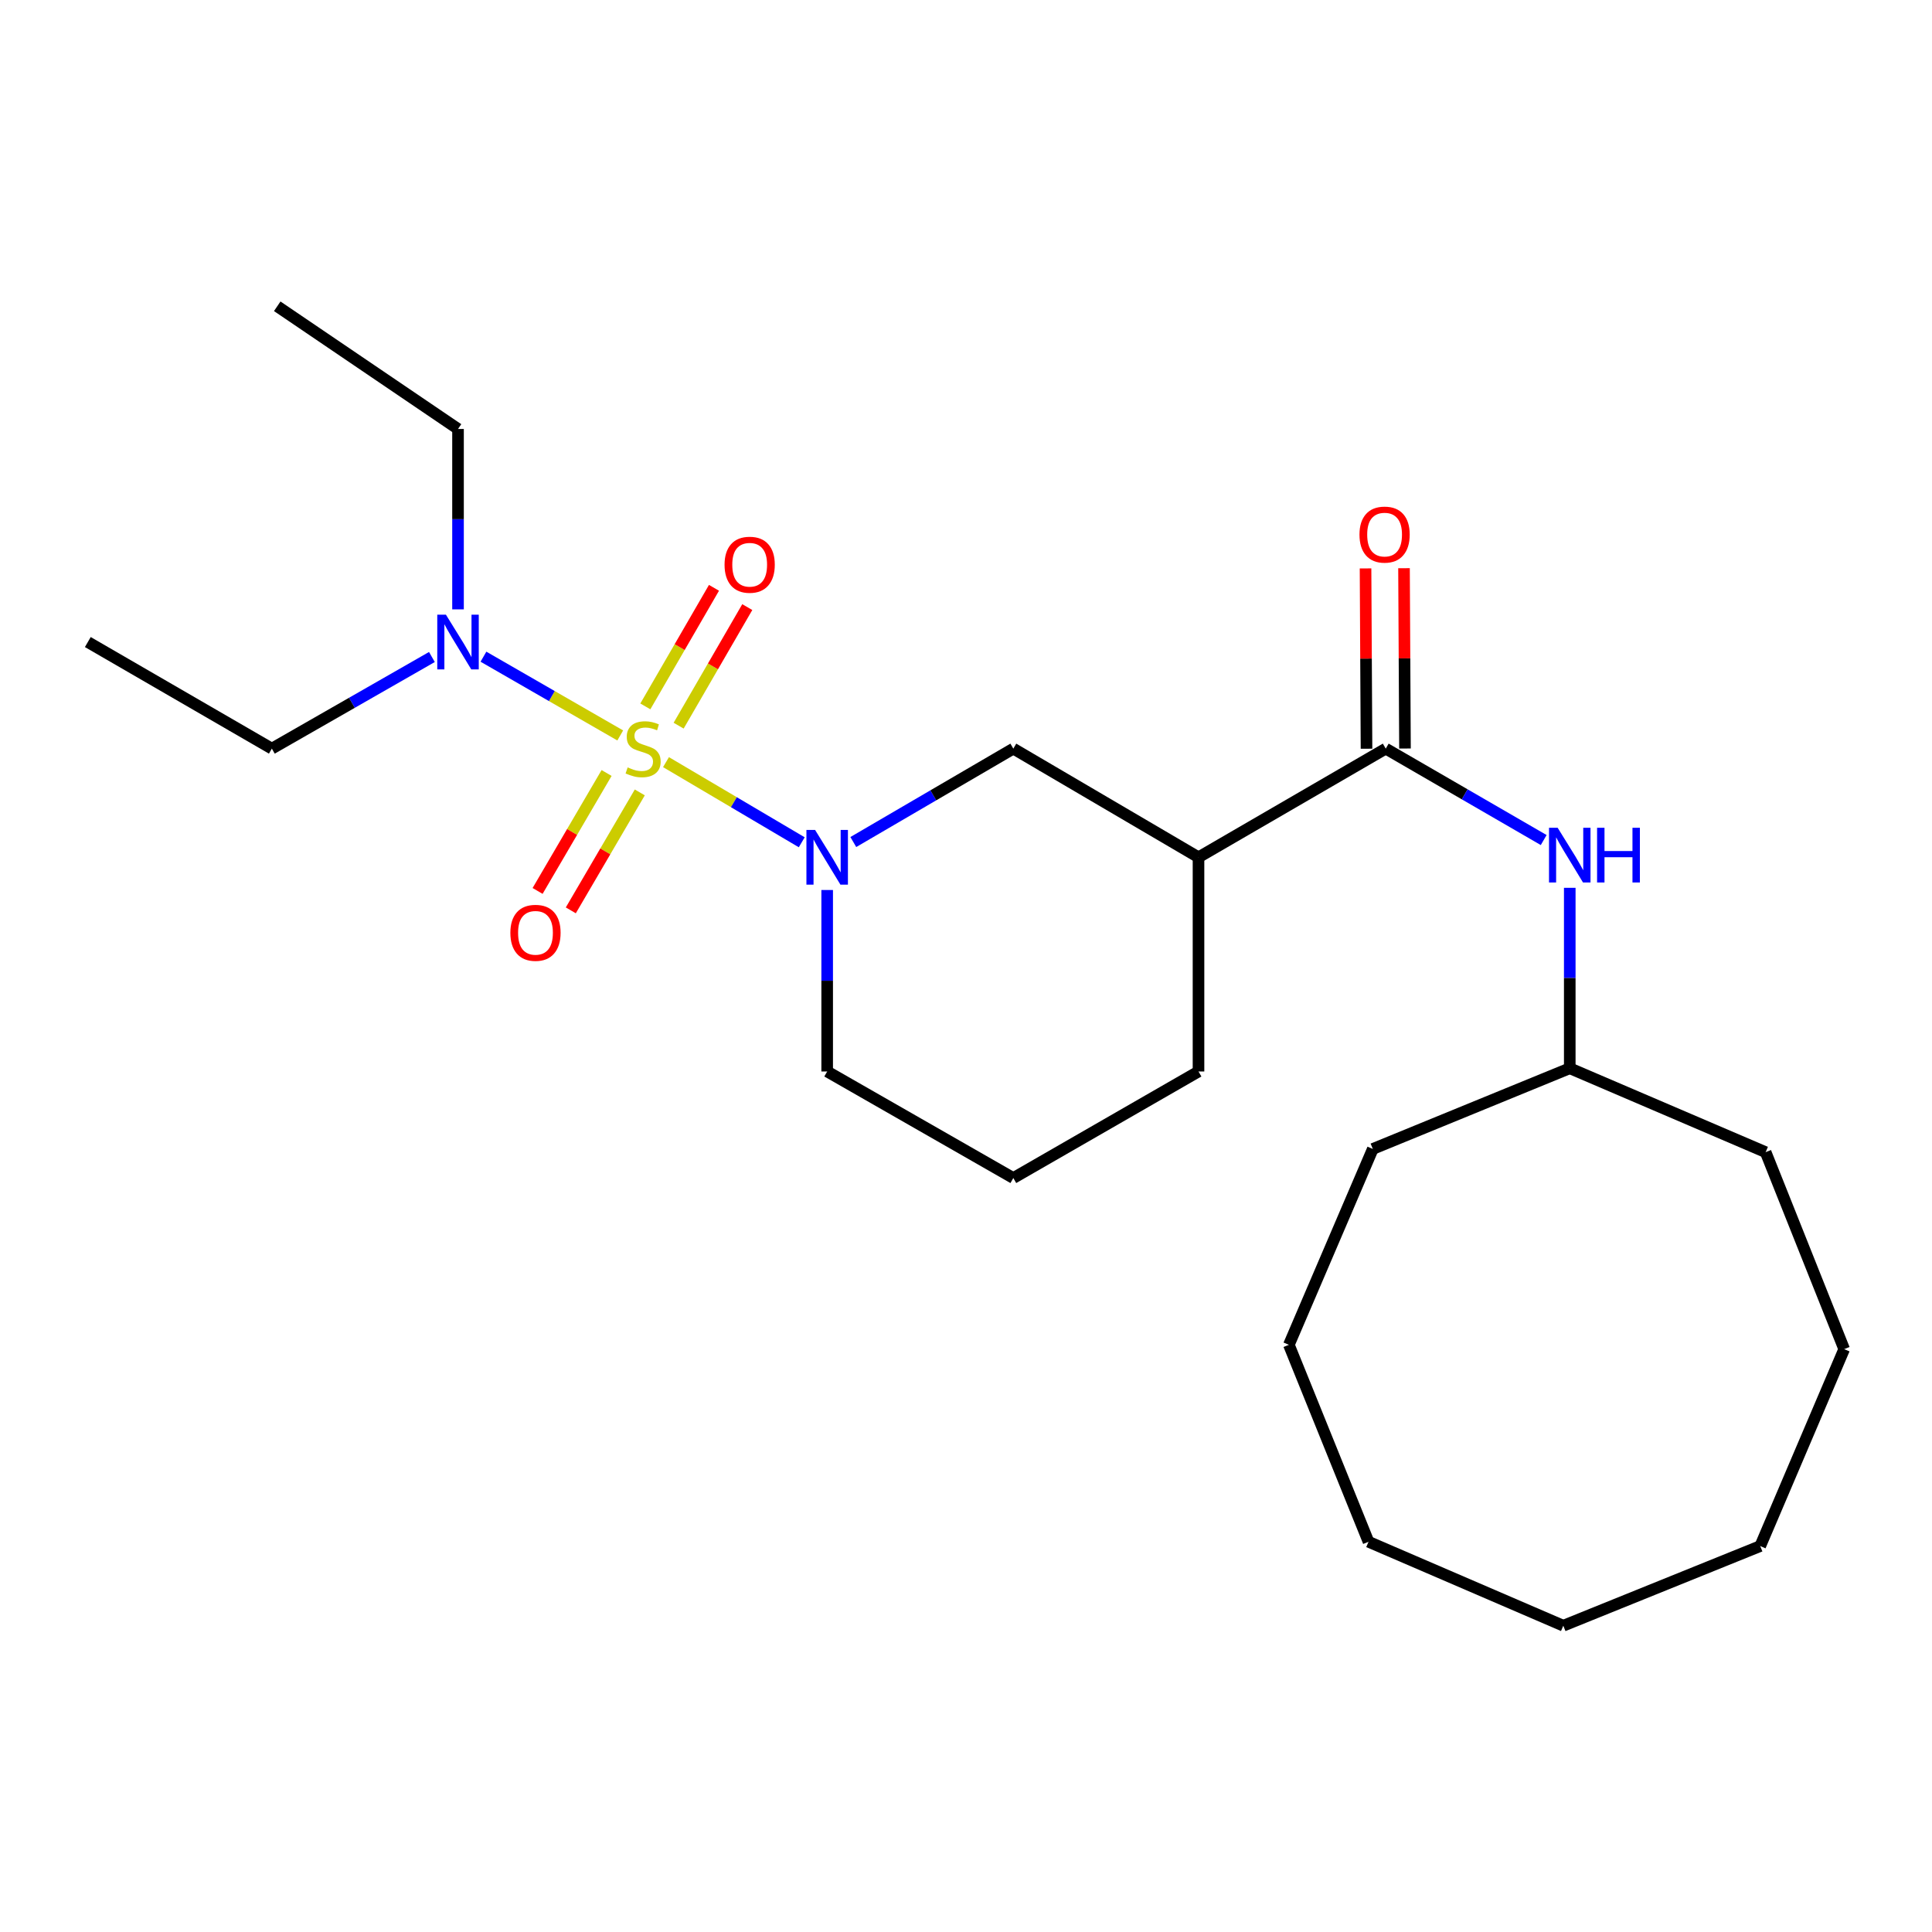 <?xml version='1.0' encoding='iso-8859-1'?>
<svg version='1.1' baseProfile='full'
              xmlns='http://www.w3.org/2000/svg'
                      xmlns:rdkit='http://www.rdkit.org/xml'
                      xmlns:xlink='http://www.w3.org/1999/xlink'
                  xml:space='preserve'
width='1000px' height='1000px' viewBox='0 0 1000 1000'>
<!-- END OF HEADER -->
<rect style='opacity:1.0;fill:#FFFFFF;stroke:none' width='1000' height='1000' x='0' y='0'> </rect>
<path class='bond-0' d='M 344.724,394.48 L 379.853,415.221' style='fill:none;fill-rule:evenodd;stroke:#CCCC00;stroke-width:6px;stroke-linecap:butt;stroke-linejoin:miter;stroke-opacity:1' />
<path class='bond-0' d='M 379.853,415.221 L 414.982,435.961' style='fill:none;fill-rule:evenodd;stroke:#0000FF;stroke-width:6px;stroke-linecap:butt;stroke-linejoin:miter;stroke-opacity:1' />
<path class='bond-4' d='M 321.034,380.667 L 285.633,360.285' style='fill:none;fill-rule:evenodd;stroke:#CCCC00;stroke-width:6px;stroke-linecap:butt;stroke-linejoin:miter;stroke-opacity:1' />
<path class='bond-4' d='M 285.633,360.285 L 250.233,339.903' style='fill:none;fill-rule:evenodd;stroke:#0000FF;stroke-width:6px;stroke-linecap:butt;stroke-linejoin:miter;stroke-opacity:1' />
<path class='bond-6' d='M 351.263,375.603 L 369.026,344.919' style='fill:none;fill-rule:evenodd;stroke:#CCCC00;stroke-width:6px;stroke-linecap:butt;stroke-linejoin:miter;stroke-opacity:1' />
<path class='bond-6' d='M 369.026,344.919 L 386.79,314.234' style='fill:none;fill-rule:evenodd;stroke:#FF0000;stroke-width:6px;stroke-linecap:butt;stroke-linejoin:miter;stroke-opacity:1' />
<path class='bond-6' d='M 334.028,365.626 L 351.792,334.941' style='fill:none;fill-rule:evenodd;stroke:#CCCC00;stroke-width:6px;stroke-linecap:butt;stroke-linejoin:miter;stroke-opacity:1' />
<path class='bond-6' d='M 351.792,334.941 L 369.556,304.257' style='fill:none;fill-rule:evenodd;stroke:#FF0000;stroke-width:6px;stroke-linecap:butt;stroke-linejoin:miter;stroke-opacity:1' />
<path class='bond-7' d='M 313.967,400.098 L 296.113,430.622' style='fill:none;fill-rule:evenodd;stroke:#CCCC00;stroke-width:6px;stroke-linecap:butt;stroke-linejoin:miter;stroke-opacity:1' />
<path class='bond-7' d='M 296.113,430.622 L 278.26,461.146' style='fill:none;fill-rule:evenodd;stroke:#FF0000;stroke-width:6px;stroke-linecap:butt;stroke-linejoin:miter;stroke-opacity:1' />
<path class='bond-7' d='M 331.156,410.152 L 313.303,440.676' style='fill:none;fill-rule:evenodd;stroke:#CCCC00;stroke-width:6px;stroke-linecap:butt;stroke-linejoin:miter;stroke-opacity:1' />
<path class='bond-7' d='M 313.303,440.676 L 295.449,471.2' style='fill:none;fill-rule:evenodd;stroke:#FF0000;stroke-width:6px;stroke-linecap:butt;stroke-linejoin:miter;stroke-opacity:1' />
<path class='bond-3' d='M 441.673,435.834 L 483.084,411.66' style='fill:none;fill-rule:evenodd;stroke:#0000FF;stroke-width:6px;stroke-linecap:butt;stroke-linejoin:miter;stroke-opacity:1' />
<path class='bond-3' d='M 483.084,411.66 L 524.494,387.487' style='fill:none;fill-rule:evenodd;stroke:#000000;stroke-width:6px;stroke-linecap:butt;stroke-linejoin:miter;stroke-opacity:1' />
<path class='bond-9' d='M 428.144,460.664 L 428.144,507.631' style='fill:none;fill-rule:evenodd;stroke:#0000FF;stroke-width:6px;stroke-linecap:butt;stroke-linejoin:miter;stroke-opacity:1' />
<path class='bond-9' d='M 428.144,507.631 L 428.144,554.597' style='fill:none;fill-rule:evenodd;stroke:#000000;stroke-width:6px;stroke-linecap:butt;stroke-linejoin:miter;stroke-opacity:1' />
<path class='bond-1' d='M 717.26,387.487 L 620.346,443.732' style='fill:none;fill-rule:evenodd;stroke:#000000;stroke-width:6px;stroke-linecap:butt;stroke-linejoin:miter;stroke-opacity:1' />
<path class='bond-5' d='M 717.26,387.487 L 758.137,411.146' style='fill:none;fill-rule:evenodd;stroke:#000000;stroke-width:6px;stroke-linecap:butt;stroke-linejoin:miter;stroke-opacity:1' />
<path class='bond-5' d='M 758.137,411.146 L 799.013,434.806' style='fill:none;fill-rule:evenodd;stroke:#0000FF;stroke-width:6px;stroke-linecap:butt;stroke-linejoin:miter;stroke-opacity:1' />
<path class='bond-8' d='M 727.217,387.433 L 726.966,340.766' style='fill:none;fill-rule:evenodd;stroke:#000000;stroke-width:6px;stroke-linecap:butt;stroke-linejoin:miter;stroke-opacity:1' />
<path class='bond-8' d='M 726.966,340.766 L 726.714,294.1' style='fill:none;fill-rule:evenodd;stroke:#FF0000;stroke-width:6px;stroke-linecap:butt;stroke-linejoin:miter;stroke-opacity:1' />
<path class='bond-8' d='M 707.304,387.54 L 707.052,340.874' style='fill:none;fill-rule:evenodd;stroke:#000000;stroke-width:6px;stroke-linecap:butt;stroke-linejoin:miter;stroke-opacity:1' />
<path class='bond-8' d='M 707.052,340.874 L 706.801,294.207' style='fill:none;fill-rule:evenodd;stroke:#FF0000;stroke-width:6px;stroke-linecap:butt;stroke-linejoin:miter;stroke-opacity:1' />
<path class='bond-2' d='M 620.346,443.732 L 524.494,387.487' style='fill:none;fill-rule:evenodd;stroke:#000000;stroke-width:6px;stroke-linecap:butt;stroke-linejoin:miter;stroke-opacity:1' />
<path class='bond-24' d='M 620.346,443.732 L 620.346,554.597' style='fill:none;fill-rule:evenodd;stroke:#000000;stroke-width:6px;stroke-linecap:butt;stroke-linejoin:miter;stroke-opacity:1' />
<path class='bond-13' d='M 223.555,340.062 L 182.132,363.774' style='fill:none;fill-rule:evenodd;stroke:#0000FF;stroke-width:6px;stroke-linecap:butt;stroke-linejoin:miter;stroke-opacity:1' />
<path class='bond-13' d='M 182.132,363.774 L 140.709,387.487' style='fill:none;fill-rule:evenodd;stroke:#000000;stroke-width:6px;stroke-linecap:butt;stroke-linejoin:miter;stroke-opacity:1' />
<path class='bond-14' d='M 237.07,315.408 L 237.07,268.722' style='fill:none;fill-rule:evenodd;stroke:#0000FF;stroke-width:6px;stroke-linecap:butt;stroke-linejoin:miter;stroke-opacity:1' />
<path class='bond-14' d='M 237.07,268.722 L 237.07,222.035' style='fill:none;fill-rule:evenodd;stroke:#000000;stroke-width:6px;stroke-linecap:butt;stroke-linejoin:miter;stroke-opacity:1' />
<path class='bond-10' d='M 812.504,459.533 L 812.504,506.23' style='fill:none;fill-rule:evenodd;stroke:#0000FF;stroke-width:6px;stroke-linecap:butt;stroke-linejoin:miter;stroke-opacity:1' />
<path class='bond-10' d='M 812.504,506.23 L 812.504,552.927' style='fill:none;fill-rule:evenodd;stroke:#000000;stroke-width:6px;stroke-linecap:butt;stroke-linejoin:miter;stroke-opacity:1' />
<path class='bond-12' d='M 428.144,554.597 L 524.494,609.748' style='fill:none;fill-rule:evenodd;stroke:#000000;stroke-width:6px;stroke-linecap:butt;stroke-linejoin:miter;stroke-opacity:1' />
<path class='bond-15' d='M 812.504,552.927 L 913.888,596.361' style='fill:none;fill-rule:evenodd;stroke:#000000;stroke-width:6px;stroke-linecap:butt;stroke-linejoin:miter;stroke-opacity:1' />
<path class='bond-16' d='M 812.504,552.927 L 710.567,594.691' style='fill:none;fill-rule:evenodd;stroke:#000000;stroke-width:6px;stroke-linecap:butt;stroke-linejoin:miter;stroke-opacity:1' />
<path class='bond-11' d='M 620.346,554.597 L 524.494,609.748' style='fill:none;fill-rule:evenodd;stroke:#000000;stroke-width:6px;stroke-linecap:butt;stroke-linejoin:miter;stroke-opacity:1' />
<path class='bond-18' d='M 140.709,387.487 L 45.455,332.325' style='fill:none;fill-rule:evenodd;stroke:#000000;stroke-width:6px;stroke-linecap:butt;stroke-linejoin:miter;stroke-opacity:1' />
<path class='bond-17' d='M 237.07,222.035 L 143.497,158.532' style='fill:none;fill-rule:evenodd;stroke:#000000;stroke-width:6px;stroke-linecap:butt;stroke-linejoin:miter;stroke-opacity:1' />
<path class='bond-19' d='M 913.888,596.361 L 954.545,698.309' style='fill:none;fill-rule:evenodd;stroke:#000000;stroke-width:6px;stroke-linecap:butt;stroke-linejoin:miter;stroke-opacity:1' />
<path class='bond-20' d='M 710.567,594.691 L 667.122,696.074' style='fill:none;fill-rule:evenodd;stroke:#000000;stroke-width:6px;stroke-linecap:butt;stroke-linejoin:miter;stroke-opacity:1' />
<path class='bond-23' d='M 954.545,698.309 L 911.089,800.246' style='fill:none;fill-rule:evenodd;stroke:#000000;stroke-width:6px;stroke-linecap:butt;stroke-linejoin:miter;stroke-opacity:1' />
<path class='bond-21' d='M 667.122,696.074 L 708.343,798.022' style='fill:none;fill-rule:evenodd;stroke:#000000;stroke-width:6px;stroke-linecap:butt;stroke-linejoin:miter;stroke-opacity:1' />
<path class='bond-22' d='M 708.343,798.022 L 809.163,841.468' style='fill:none;fill-rule:evenodd;stroke:#000000;stroke-width:6px;stroke-linecap:butt;stroke-linejoin:miter;stroke-opacity:1' />
<path class='bond-25' d='M 809.163,841.468 L 911.089,800.246' style='fill:none;fill-rule:evenodd;stroke:#000000;stroke-width:6px;stroke-linecap:butt;stroke-linejoin:miter;stroke-opacity:1' />
<path  class='atom-0' d='M 324.878 397.207
Q 325.198 397.327, 326.518 397.887
Q 327.838 398.447, 329.278 398.807
Q 330.758 399.127, 332.198 399.127
Q 334.878 399.127, 336.438 397.847
Q 337.998 396.527, 337.998 394.247
Q 337.998 392.687, 337.198 391.727
Q 336.438 390.767, 335.238 390.247
Q 334.038 389.727, 332.038 389.127
Q 329.518 388.367, 327.998 387.647
Q 326.518 386.927, 325.438 385.407
Q 324.398 383.887, 324.398 381.327
Q 324.398 377.767, 326.798 375.567
Q 329.238 373.367, 334.038 373.367
Q 337.318 373.367, 341.038 374.927
L 340.118 378.007
Q 336.718 376.607, 334.158 376.607
Q 331.398 376.607, 329.878 377.767
Q 328.358 378.887, 328.398 380.847
Q 328.398 382.367, 329.158 383.287
Q 329.958 384.207, 331.078 384.727
Q 332.238 385.247, 334.158 385.847
Q 336.718 386.647, 338.238 387.447
Q 339.758 388.247, 340.838 389.887
Q 341.958 391.487, 341.958 394.247
Q 341.958 398.167, 339.318 400.287
Q 336.718 402.367, 332.358 402.367
Q 329.838 402.367, 327.918 401.807
Q 326.038 401.287, 323.798 400.367
L 324.878 397.207
' fill='#CCCC00'/>
<path  class='atom-1' d='M 421.884 429.572
L 431.164 444.572
Q 432.084 446.052, 433.564 448.732
Q 435.044 451.412, 435.124 451.572
L 435.124 429.572
L 438.884 429.572
L 438.884 457.892
L 435.004 457.892
L 425.044 441.492
Q 423.884 439.572, 422.644 437.372
Q 421.444 435.172, 421.084 434.492
L 421.084 457.892
L 417.404 457.892
L 417.404 429.572
L 421.884 429.572
' fill='#0000FF'/>
<path  class='atom-5' d='M 230.81 318.165
L 240.09 333.165
Q 241.01 334.645, 242.49 337.325
Q 243.97 340.005, 244.05 340.165
L 244.05 318.165
L 247.81 318.165
L 247.81 346.485
L 243.93 346.485
L 233.97 330.085
Q 232.81 328.165, 231.57 325.965
Q 230.37 323.765, 230.01 323.085
L 230.01 346.485
L 226.33 346.485
L 226.33 318.165
L 230.81 318.165
' fill='#0000FF'/>
<path  class='atom-6' d='M 806.244 428.455
L 815.524 443.455
Q 816.444 444.935, 817.924 447.615
Q 819.404 450.295, 819.484 450.455
L 819.484 428.455
L 823.244 428.455
L 823.244 456.775
L 819.364 456.775
L 809.404 440.375
Q 808.244 438.455, 807.004 436.255
Q 805.804 434.055, 805.444 433.375
L 805.444 456.775
L 801.764 456.775
L 801.764 428.455
L 806.244 428.455
' fill='#0000FF'/>
<path  class='atom-6' d='M 826.644 428.455
L 830.484 428.455
L 830.484 440.495
L 844.964 440.495
L 844.964 428.455
L 848.804 428.455
L 848.804 456.775
L 844.964 456.775
L 844.964 443.695
L 830.484 443.695
L 830.484 456.775
L 826.644 456.775
L 826.644 428.455
' fill='#0000FF'/>
<path  class='atom-7' d='M 375.029 292.301
Q 375.029 285.501, 378.389 281.701
Q 381.749 277.901, 388.029 277.901
Q 394.309 277.901, 397.669 281.701
Q 401.029 285.501, 401.029 292.301
Q 401.029 299.181, 397.629 303.101
Q 394.229 306.981, 388.029 306.981
Q 381.789 306.981, 378.389 303.101
Q 375.029 299.221, 375.029 292.301
M 388.029 303.781
Q 392.349 303.781, 394.669 300.901
Q 397.029 297.981, 397.029 292.301
Q 397.029 286.741, 394.669 283.941
Q 392.349 281.101, 388.029 281.101
Q 383.709 281.101, 381.349 283.901
Q 379.029 286.701, 379.029 292.301
Q 379.029 298.021, 381.349 300.901
Q 383.709 303.781, 388.029 303.781
' fill='#FF0000'/>
<path  class='atom-8' d='M 264.164 482.821
Q 264.164 476.021, 267.524 472.221
Q 270.884 468.421, 277.164 468.421
Q 283.444 468.421, 286.804 472.221
Q 290.164 476.021, 290.164 482.821
Q 290.164 489.701, 286.764 493.621
Q 283.364 497.501, 277.164 497.501
Q 270.924 497.501, 267.524 493.621
Q 264.164 489.741, 264.164 482.821
M 277.164 494.301
Q 281.484 494.301, 283.804 491.421
Q 286.164 488.501, 286.164 482.821
Q 286.164 477.261, 283.804 474.461
Q 281.484 471.621, 277.164 471.621
Q 272.844 471.621, 270.484 474.421
Q 268.164 477.221, 268.164 482.821
Q 268.164 488.541, 270.484 491.421
Q 272.844 494.301, 277.164 494.301
' fill='#FF0000'/>
<path  class='atom-9' d='M 703.663 276.702
Q 703.663 269.902, 707.023 266.102
Q 710.383 262.302, 716.663 262.302
Q 722.943 262.302, 726.303 266.102
Q 729.663 269.902, 729.663 276.702
Q 729.663 283.582, 726.263 287.502
Q 722.863 291.382, 716.663 291.382
Q 710.423 291.382, 707.023 287.502
Q 703.663 283.622, 703.663 276.702
M 716.663 288.182
Q 720.983 288.182, 723.303 285.302
Q 725.663 282.382, 725.663 276.702
Q 725.663 271.142, 723.303 268.342
Q 720.983 265.502, 716.663 265.502
Q 712.343 265.502, 709.983 268.302
Q 707.663 271.102, 707.663 276.702
Q 707.663 282.422, 709.983 285.302
Q 712.343 288.182, 716.663 288.182
' fill='#FF0000'/>
</svg>
